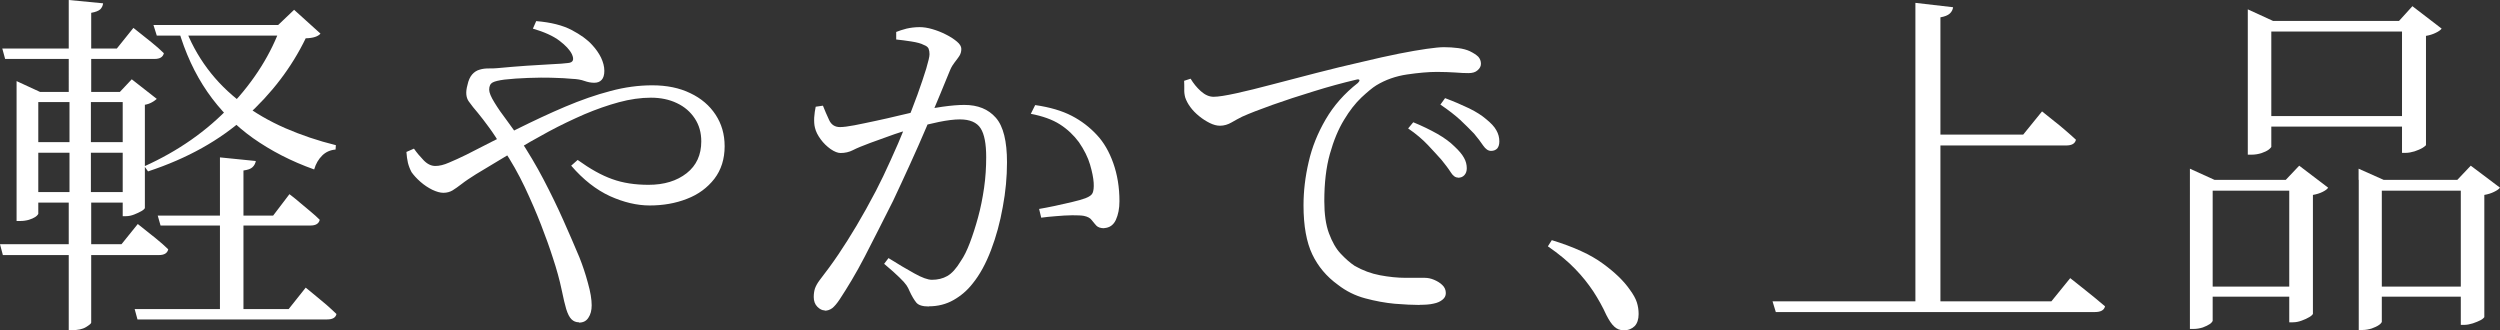<svg viewBox="0 0 165.84 21.91" xmlns="http://www.w3.org/2000/svg"><rect x="0" y="0" width="165.84" height="21.91" fill="#333333" stroke="none"/><g fill="#fff"><path d="m0 16.2h8.06l1.08-1.34c.46.37.86.68 1.18.94s.6.5.84.74c-.06.26-.27.38-.62.38h-10.35zm.14-12.98h7.61l1.1-1.37c.46.37.86.68 1.18.94s.6.5.84.74c-.06.26-.27.38-.62.38h-9.91l-.19-.7zm.96 2.88v-.72l1.56.72h6.02v.67h-6.14v7.42s-.06.11-.18.19-.27.15-.44.2-.37.08-.58.08h-.24zm.65 3.33h6.94v.7h-6.94zm0 3.31h6.94v.7h-6.94zm2.81-12.74 2.28.22c-.02.16-.08.29-.19.4-.11.1-.31.18-.6.23v5.57h-1.49zm.05 6.31h1.42v6.84l-.22.02.24.02v8.21c0 .06-.12.16-.35.3s-.54.2-.92.2h-.22v-8.71l.24-.02-.19-.02zm3.53-.21h-.19l.79-.84 1.66 1.3c-.06.06-.17.14-.31.22s-.3.14-.48.17v6.86s-.07.11-.22.19c-.14.08-.31.16-.49.23s-.36.11-.54.11h-.22zm.79 14.4h10.22l1.13-1.42c.27.22.52.42.73.6.22.18.44.36.67.56s.44.4.64.59c-.05.24-.26.36-.62.36h-12.58l-.19-.7zm9.74-18.84h-.22l1.06-1.01 1.75 1.58c-.16.19-.49.3-.98.31-.93 1.92-2.25 3.66-3.97 5.21s-3.88 2.76-6.49 3.62l-.24-.34c2.24-1.01 4.14-2.34 5.71-4s2.7-3.45 3.38-5.39zm-8.49 0h8.98v.7h-8.76zm.28 12.64h7.66l1.08-1.42c.27.21.52.4.73.59.22.18.44.37.67.56s.44.38.61.55c-.06.26-.27.38-.62.38h-9.94l-.19-.67zm1.76-12.62c.38 1.06.9 2.01 1.54 2.87s1.4 1.61 2.27 2.27 1.84 1.22 2.89 1.68c1.06.46 2.18.84 3.36 1.13l-.02.29c-.35.03-.65.16-.89.4s-.42.54-.53.92c-1.52-.54-2.87-1.24-4.06-2.08-1.18-.84-2.19-1.86-3.02-3.06s-1.48-2.6-1.94-4.2l.41-.22zm2.37 8.76 2.38.24c-.03.16-.1.3-.22.41-.11.11-.31.18-.6.22v9.48h-1.56v-10.34z"/><path d="m43.1 13.63c-.85 0-1.73-.21-2.64-.62-.91-.42-1.77-1.09-2.57-2.02l.43-.38c.82.59 1.58 1.02 2.29 1.27.71.26 1.52.38 2.41.38 1.04 0 1.88-.26 2.53-.77s.97-1.22.97-2.11c0-.58-.14-1.08-.43-1.52s-.68-.78-1.19-1.02c-.5-.24-1.08-.36-1.72-.36-.67 0-1.38.1-2.12.3s-1.51.47-2.29.8c-.78.34-1.58.72-2.38 1.15s-1.6.89-2.41 1.38-1.61.97-2.41 1.45c-.38.24-.7.45-.94.64-.24.18-.44.33-.61.43s-.37.16-.61.16c-.21 0-.45-.07-.73-.2-.28-.14-.54-.31-.79-.53s-.44-.43-.59-.64c-.11-.21-.19-.42-.24-.62-.05-.21-.08-.45-.1-.72l.5-.22c.18.26.39.51.64.77s.51.38.78.38c.26 0 .56-.07.9-.22.34-.14.73-.32 1.16-.53 1.15-.59 2.27-1.16 3.36-1.7s2.15-1.04 3.19-1.48 2.04-.79 3-1.04c.96-.26 1.89-.38 2.78-.38.96 0 1.8.17 2.52.52.72.34 1.28.82 1.68 1.43s.6 1.3.6 2.09c0 .85-.23 1.57-.68 2.16-.46.59-1.06 1.04-1.82 1.33-.76.3-1.59.44-2.48.44zm-4.7 7.75c-.19 0-.36-.07-.49-.2-.14-.14-.25-.36-.35-.68-.08-.26-.18-.69-.31-1.31s-.32-1.32-.58-2.1c-.21-.66-.47-1.38-.78-2.18s-.67-1.63-1.08-2.5c-.41-.86-.88-1.7-1.43-2.52-.37-.61-.68-1.09-.95-1.45-.26-.36-.51-.68-.73-.95-.22-.26-.43-.51-.61-.77s-.21-.62-.08-1.08c.06-.3.17-.54.31-.7s.31-.27.5-.32c.19-.06.39-.08.6-.08s.4 0 .58-.02c.67-.06 1.32-.12 1.94-.16s1.18-.07 1.66-.1c.48-.02.84-.05 1.08-.08.34-.03.42-.22.26-.58-.14-.29-.42-.59-.83-.9s-1-.58-1.76-.8l.22-.5c.98.08 1.76.28 2.35.59s1.05.64 1.37 1c.24.26.43.53.58.83.14.3.22.59.22.88 0 .27-.06.47-.18.6s-.28.19-.49.19-.42-.04-.65-.12c-.22-.08-.5-.13-.82-.14-.32-.03-.74-.06-1.27-.07-.53-.02-1.08-.01-1.66.01s-1.1.06-1.56.11c-.37.05-.63.11-.78.19s-.23.24-.23.48c0 .19.12.48.35.85.23.38.51.78.83 1.2s.59.82.82 1.19c.59.9 1.13 1.8 1.61 2.72s.92 1.82 1.31 2.7.75 1.7 1.07 2.47c.21.53.4 1.09.56 1.69.17.6.25 1.09.25 1.48 0 .34-.07.61-.22.83-.14.22-.35.32-.62.32z"/><path d="m54.7 20.59c-.16 0-.32-.08-.48-.24s-.24-.38-.24-.65c0-.21.03-.4.08-.56.06-.17.16-.35.3-.54.45-.58.87-1.15 1.26-1.73s.79-1.21 1.2-1.9.84-1.46 1.28-2.3c.32-.62.65-1.3.98-2.04.34-.74.66-1.48.96-2.23s.58-1.46.82-2.12.43-1.24.58-1.72c.14-.48.22-.8.22-.96 0-.14-.02-.27-.06-.37s-.15-.19-.32-.25c-.18-.1-.45-.17-.83-.23s-.71-.1-1-.13v-.5c.19-.08.42-.15.68-.22.26-.06.56-.1.88-.1.24 0 .52.04.83.13s.62.21.91.36c.3.15.54.31.73.47s.29.32.29.48c0 .18-.04.33-.13.47s-.19.27-.3.41-.22.31-.31.52c-.16.4-.38.93-.65 1.58-.27.66-.58 1.39-.92 2.2s-.71 1.63-1.09 2.47-.76 1.65-1.13 2.44c-.34.66-.66 1.3-.97 1.92s-.62 1.22-.91 1.78-.58 1.08-.86 1.55-.55.9-.8 1.28c-.18.27-.34.46-.49.58-.15.11-.32.17-.49.17zm6.91-.26c-.4 0-.67-.08-.82-.25-.14-.17-.3-.43-.46-.78-.05-.13-.12-.26-.2-.38s-.24-.3-.47-.52c-.22-.22-.56-.52-1.01-.9l.29-.38c.64.4 1.21.74 1.72 1.02.5.28.89.42 1.16.42.38 0 .72-.08 1.02-.25s.6-.5.9-1c.21-.3.41-.71.6-1.21s.37-1.06.54-1.68.3-1.27.4-1.96.14-1.37.14-2.04c0-.88-.12-1.52-.37-1.91s-.71-.59-1.38-.59c-.38 0-.85.06-1.39.17s-1.11.25-1.69.42-1.13.34-1.64.53c-.51.18-.92.33-1.22.44-.51.19-.9.35-1.15.48s-.53.19-.82.19c-.19 0-.41-.09-.66-.26-.25-.18-.47-.39-.66-.65s-.32-.51-.38-.77c-.05-.19-.06-.42-.05-.67.02-.26.05-.5.1-.72l.48-.07c.13.32.26.64.41.95.14.31.38.47.72.47.22 0 .54-.04.96-.12s.88-.18 1.4-.29 1.05-.23 1.58-.36c.54-.13 1.04-.24 1.5-.34.34-.08.79-.16 1.36-.24s1.05-.12 1.45-.12c.9 0 1.59.28 2.09.85s.74 1.56.74 2.96c0 .96-.09 1.95-.28 2.96-.18 1.02-.44 1.97-.78 2.86s-.74 1.63-1.22 2.22c-.35.45-.77.81-1.26 1.09s-1.04.42-1.64.42zm11.64-5.19c-.24 0-.41-.06-.52-.17-.1-.11-.21-.24-.31-.37-.1-.14-.28-.23-.52-.28-.16-.03-.42-.04-.77-.04s-.72.03-1.09.06-.7.06-.97.1l-.14-.58c.3-.05.65-.12 1.04-.2.39-.09.78-.18 1.15-.26.38-.09.67-.17.88-.25.26-.1.42-.21.48-.35s.09-.36.07-.68-.1-.72-.24-1.2-.39-.98-.74-1.49c-.34-.46-.76-.86-1.26-1.18s-1.15-.55-1.93-.7l.29-.58c.98.14 1.78.38 2.42.71s1.2.76 1.68 1.28c.45.48.81 1.1 1.08 1.86s.41 1.6.41 2.53c0 .48-.08.89-.24 1.24-.16.34-.42.52-.77.54z"/><path d="m94.18 20.23c-.46 0-1.02-.03-1.66-.08-.64-.06-1.29-.18-1.96-.36s-1.27-.48-1.81-.9c-.75-.54-1.32-1.22-1.7-2.02s-.58-1.88-.58-3.24c0-.94.11-1.9.34-2.88.22-.98.6-1.92 1.13-2.83s1.24-1.72 2.14-2.42c.08-.08.11-.14.1-.19-.02-.05-.1-.06-.24-.02-.88.21-1.81.46-2.8.77-.98.3-1.9.6-2.74.9s-1.51.56-2 .78c-.22.11-.46.24-.7.38s-.5.22-.77.22c-.21 0-.44-.06-.68-.18s-.48-.27-.71-.46c-.22-.18-.42-.38-.58-.6s-.27-.43-.34-.64c-.05-.19-.07-.38-.06-.56 0-.18 0-.36-.01-.54l.43-.14c.18.3.4.58.68.83s.56.37.85.37c.3 0 .8-.08 1.49-.23s1.49-.35 2.4-.59 1.88-.49 2.92-.76 2.04-.51 3.01-.73c.93-.22 1.75-.41 2.47-.55s1.33-.25 1.84-.32c.5-.07.88-.11 1.14-.11.32 0 .64.02.95.06s.56.11.76.2c.27.13.46.26.58.38.11.13.17.28.17.46 0 .16-.07.3-.22.43-.14.13-.34.19-.6.19-.24 0-.53-.01-.88-.04-.34-.02-.75-.04-1.21-.04-.58 0-1.24.06-1.99.17s-1.43.35-2.04.72c-.26.16-.58.43-.98.8-.4.38-.79.87-1.16 1.49-.38.62-.69 1.37-.94 2.26s-.37 1.93-.37 3.13c0 .86.1 1.58.31 2.14s.46 1.01.77 1.34.62.61.94.82c.53.3 1.09.51 1.68.62s1.16.17 1.7.17h1.27c.19 0 .4.04.61.13s.4.2.55.35c.15.14.23.32.23.53 0 .18-.07.32-.22.44-.14.12-.34.21-.59.26-.25.06-.56.08-.92.08zm2.54-8.45c-.18 0-.34-.12-.49-.36s-.36-.51-.61-.82c-.26-.29-.56-.62-.9-.98s-.78-.74-1.31-1.1l.34-.41c.59.24 1.12.5 1.6.77.47.27.85.55 1.14.84.29.27.5.52.62.74.13.22.19.46.19.7 0 .19-.05.34-.16.46-.1.11-.24.17-.42.17zm2.19-1.77c-.19 0-.36-.12-.52-.35-.15-.23-.36-.5-.61-.8-.29-.3-.6-.61-.92-.91-.33-.3-.76-.64-1.31-1.01l.31-.43c.59.22 1.12.45 1.6.68.47.23.84.47 1.12.71.32.26.55.5.68.74.14.24.2.49.2.74 0 .21-.05.36-.14.47-.1.1-.23.16-.41.16z"/><path d="m107.71 21.91c-.24 0-.45-.08-.62-.24-.18-.16-.35-.42-.53-.77-.24-.53-.53-1.05-.86-1.56-.34-.51-.74-1.02-1.22-1.51-.48-.5-1.08-.99-1.8-1.49l.26-.41c1.46.45 2.58.96 3.38 1.55.8.58 1.4 1.16 1.8 1.74.22.3.38.58.46.83s.12.51.12.78c0 .35-.09.62-.26.8-.18.18-.42.28-.72.28z"/><path d="m117.58 19.99h18.5l1.25-1.54c.3.24.58.46.82.65s.49.4.76.61c.26.22.51.42.73.61-.06.26-.29.38-.67.38h-21.17l-.22-.72zm9.48-19.8 2.5.29c-.02.16-.09.3-.22.42s-.34.2-.62.25v19.22h-1.66zm.86 8.74h6.29l1.25-1.54c.3.24.57.45.8.64.23.18.48.38.73.6s.5.43.72.64c-.06.26-.28.38-.65.38h-9.14z"/><path d="m145.27 11.93v-.74l1.63.74h5.88v.72h-6v8.64s-.06.12-.18.2-.28.16-.47.23c-.19.06-.4.1-.62.1h-.24zm.63 7.08h6.82v.67h-6.82zm3.21-17.62v-.77l1.68.77h9.29v.7h-9.41v7.66s-.06.09-.18.18-.28.16-.48.23c-.2.06-.41.1-.64.1h-.26zm.75 6.31h10.34v.7h-10.34zm2.01 4.23h-.24l.89-.94 1.92 1.46c-.06.1-.19.19-.37.28s-.4.16-.64.2v7.9s-.08.12-.23.2c-.15.09-.32.17-.52.24-.19.07-.38.11-.58.11h-.24v-9.46zm4.59 0v-.74l1.66.74h6.17v.72h-6.29v8.71s-.06.12-.19.2c-.13.09-.29.16-.48.23-.19.06-.4.1-.62.1h-.24v-9.96zm.5 7.08h7.03v.67h-7.03zm2.4-17.62h-.22l.89-.98 1.94 1.49c-.08.1-.21.19-.4.28-.18.09-.4.16-.64.2v7.25s-.08.09-.23.18-.33.16-.53.23c-.2.06-.4.1-.59.1h-.24v-8.75zm3.89 10.54h-.24l.89-.94 1.94 1.46c-.08.1-.21.19-.4.28-.18.09-.4.16-.64.2v8.11s-.08.11-.23.19-.33.15-.53.22c-.2.06-.39.1-.56.1h-.24v-9.62z"/></g></svg>